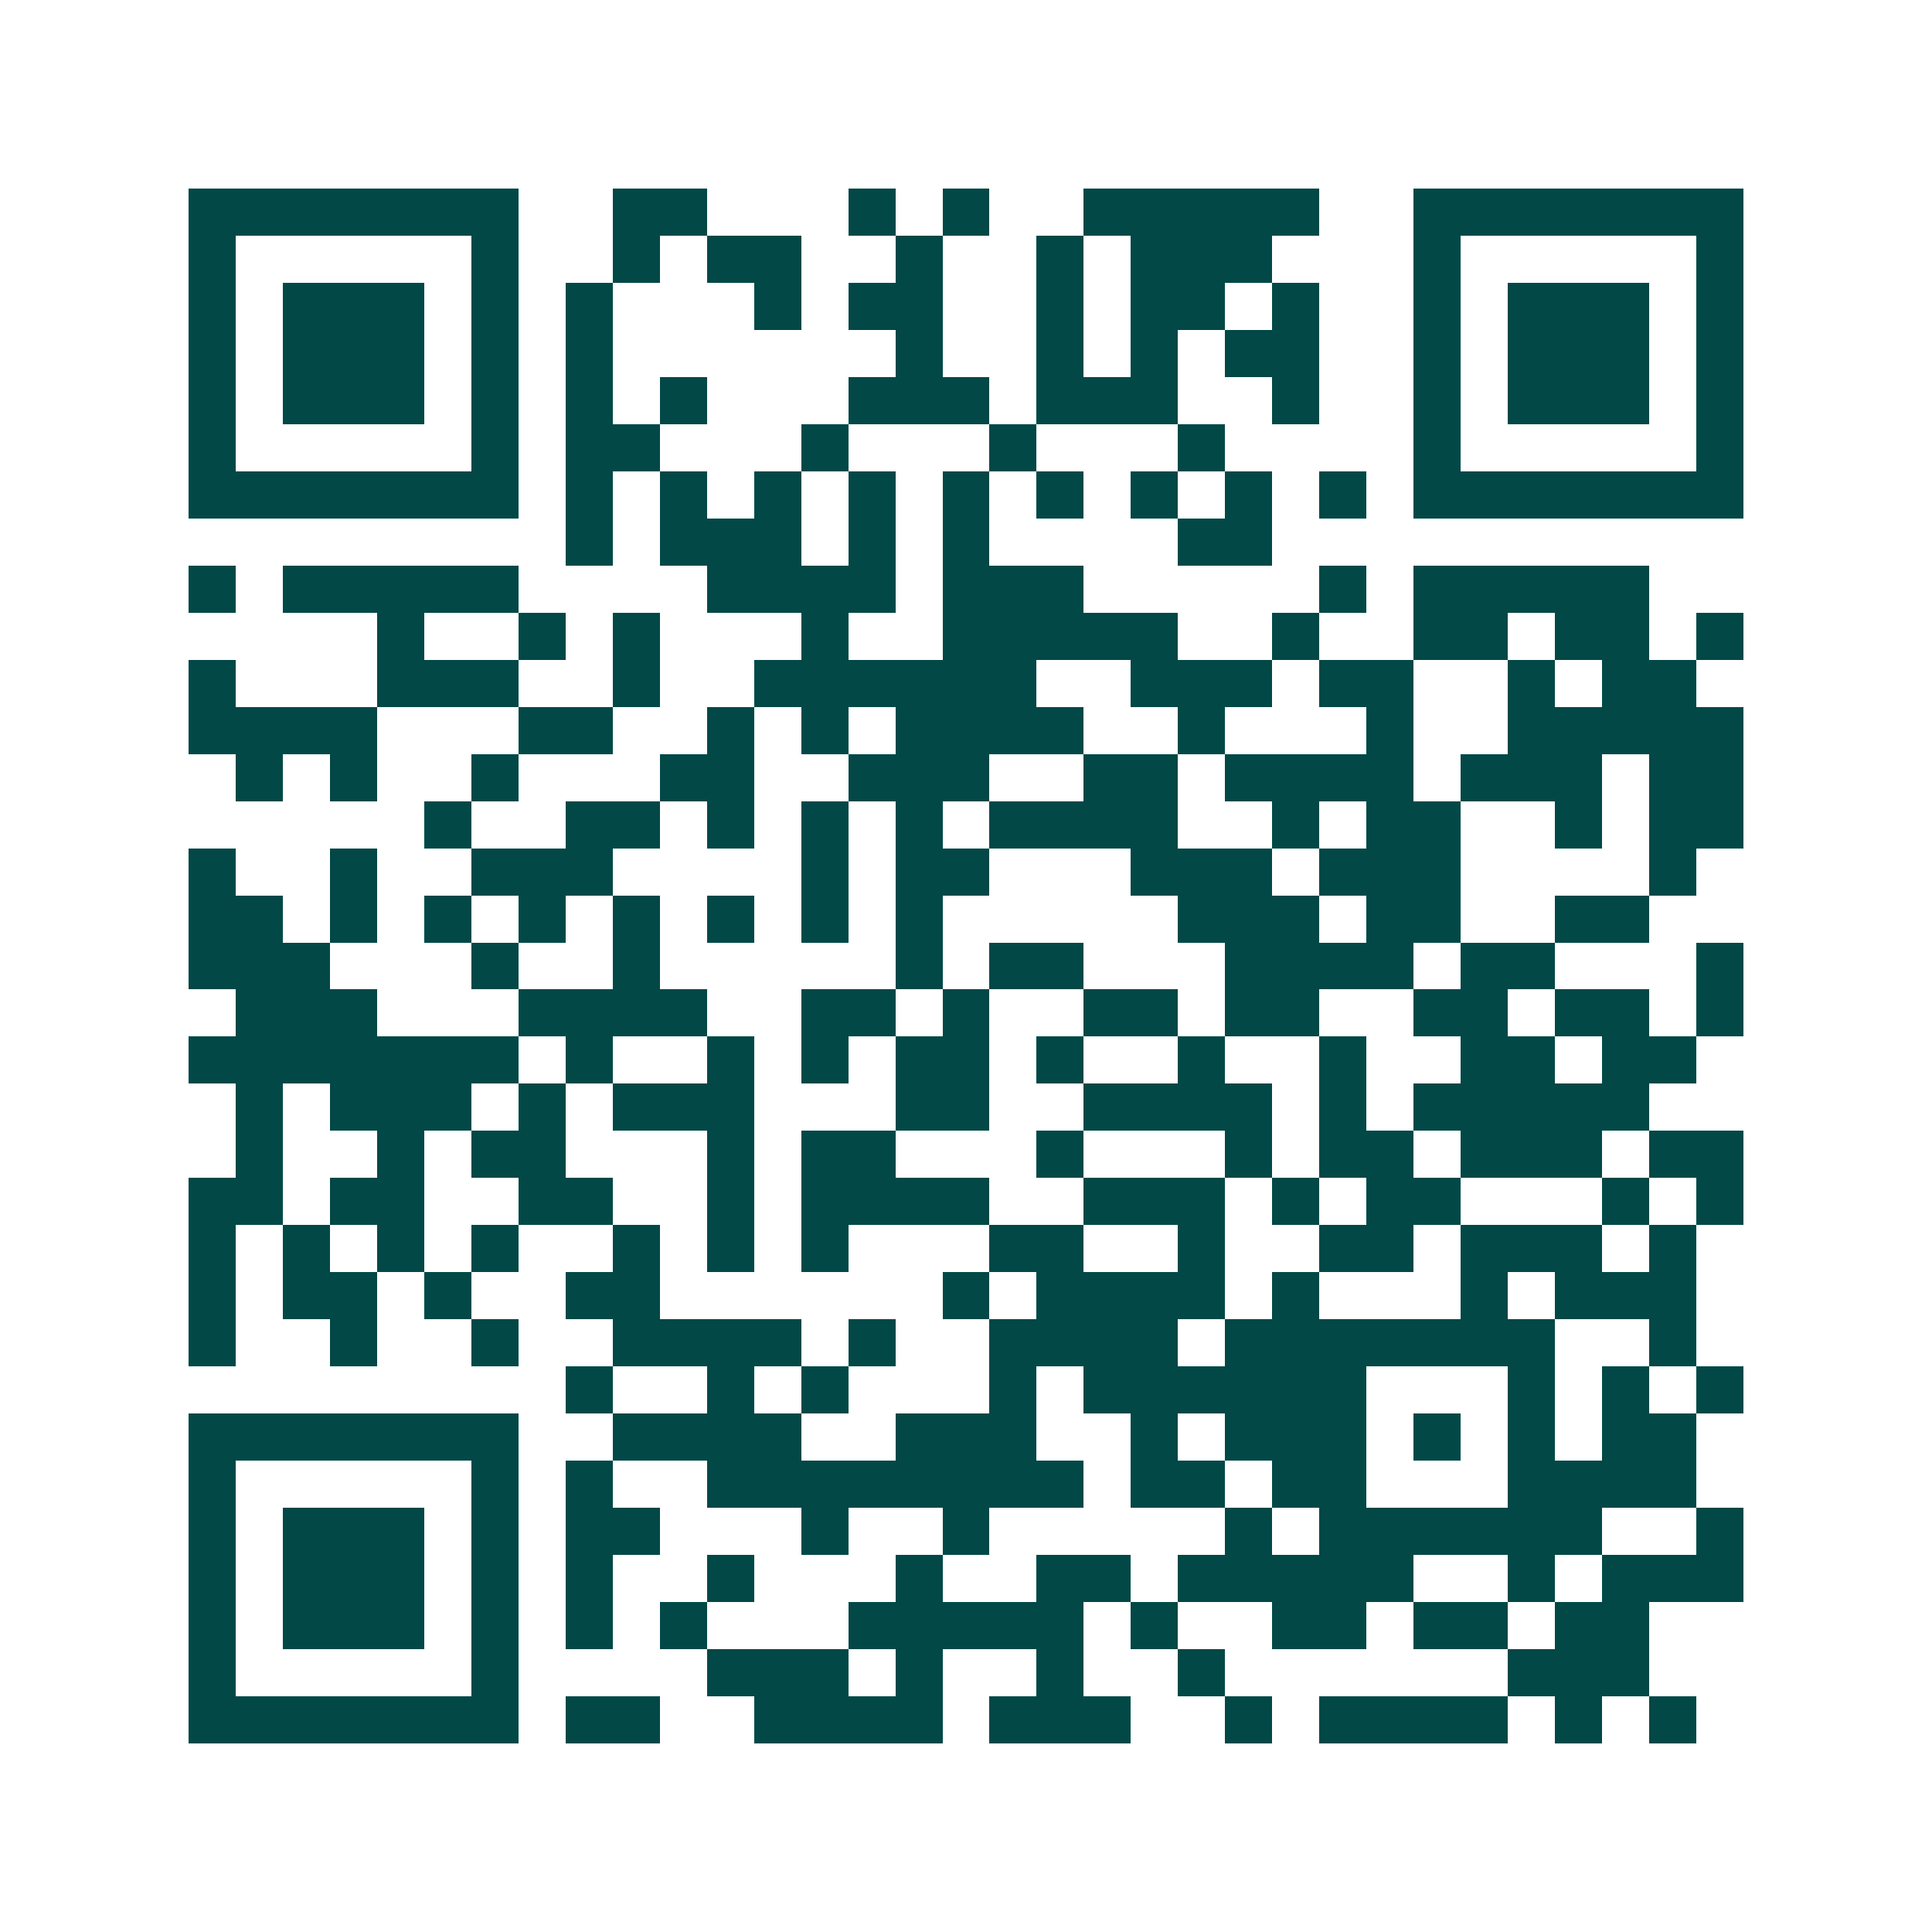 <svg xmlns="http://www.w3.org/2000/svg" width="200" height="200" viewBox="0 0 41 41" shape-rendering="crispEdges"><path fill="#ffffff" d="M0 0h41v41H0z"/><path stroke="#014847" d="M4 4.5h7m2 0h2m3 0h1m1 0h1m2 0h5m2 0h7M4 5.5h1m5 0h1m2 0h1m1 0h2m2 0h1m2 0h1m1 0h3m3 0h1m5 0h1M4 6.5h1m1 0h3m1 0h1m1 0h1m3 0h1m1 0h2m2 0h1m1 0h2m1 0h1m2 0h1m1 0h3m1 0h1M4 7.5h1m1 0h3m1 0h1m1 0h1m6 0h1m2 0h1m1 0h1m1 0h2m2 0h1m1 0h3m1 0h1M4 8.5h1m1 0h3m1 0h1m1 0h1m1 0h1m3 0h3m1 0h3m2 0h1m2 0h1m1 0h3m1 0h1M4 9.5h1m5 0h1m1 0h2m3 0h1m3 0h1m3 0h1m4 0h1m5 0h1M4 10.5h7m1 0h1m1 0h1m1 0h1m1 0h1m1 0h1m1 0h1m1 0h1m1 0h1m1 0h1m1 0h7M12 11.5h1m1 0h3m1 0h1m1 0h1m4 0h2M4 12.5h1m1 0h5m4 0h4m1 0h3m5 0h1m1 0h5M8 13.5h1m2 0h1m1 0h1m3 0h1m2 0h5m2 0h1m2 0h2m1 0h2m1 0h1M4 14.5h1m3 0h3m2 0h1m2 0h6m2 0h3m1 0h2m2 0h1m1 0h2M4 15.5h4m3 0h2m2 0h1m1 0h1m1 0h4m2 0h1m3 0h1m2 0h5M5 16.5h1m1 0h1m2 0h1m3 0h2m2 0h3m2 0h2m1 0h4m1 0h3m1 0h2M9 17.5h1m2 0h2m1 0h1m1 0h1m1 0h1m1 0h4m2 0h1m1 0h2m2 0h1m1 0h2M4 18.5h1m2 0h1m2 0h3m4 0h1m1 0h2m3 0h3m1 0h3m4 0h1M4 19.5h2m1 0h1m1 0h1m1 0h1m1 0h1m1 0h1m1 0h1m1 0h1m5 0h3m1 0h2m2 0h2M4 20.5h3m3 0h1m2 0h1m5 0h1m1 0h2m3 0h4m1 0h2m3 0h1M5 21.5h3m3 0h4m2 0h2m1 0h1m2 0h2m1 0h2m2 0h2m1 0h2m1 0h1M4 22.5h7m1 0h1m2 0h1m1 0h1m1 0h2m1 0h1m2 0h1m2 0h1m2 0h2m1 0h2M5 23.5h1m1 0h3m1 0h1m1 0h3m3 0h2m2 0h4m1 0h1m1 0h5M5 24.5h1m2 0h1m1 0h2m3 0h1m1 0h2m3 0h1m3 0h1m1 0h2m1 0h3m1 0h2M4 25.5h2m1 0h2m2 0h2m2 0h1m1 0h4m2 0h3m1 0h1m1 0h2m3 0h1m1 0h1M4 26.5h1m1 0h1m1 0h1m1 0h1m2 0h1m1 0h1m1 0h1m3 0h2m2 0h1m2 0h2m1 0h3m1 0h1M4 27.5h1m1 0h2m1 0h1m2 0h2m6 0h1m1 0h4m1 0h1m3 0h1m1 0h3M4 28.5h1m2 0h1m2 0h1m2 0h4m1 0h1m2 0h4m1 0h7m2 0h1M12 29.5h1m2 0h1m1 0h1m3 0h1m1 0h6m3 0h1m1 0h1m1 0h1M4 30.5h7m2 0h4m2 0h3m2 0h1m1 0h3m1 0h1m1 0h1m1 0h2M4 31.5h1m5 0h1m1 0h1m2 0h8m1 0h2m1 0h2m3 0h4M4 32.5h1m1 0h3m1 0h1m1 0h2m3 0h1m2 0h1m5 0h1m1 0h6m2 0h1M4 33.5h1m1 0h3m1 0h1m1 0h1m2 0h1m3 0h1m2 0h2m1 0h5m2 0h1m1 0h3M4 34.5h1m1 0h3m1 0h1m1 0h1m1 0h1m3 0h5m1 0h1m2 0h2m1 0h2m1 0h2M4 35.5h1m5 0h1m4 0h3m1 0h1m2 0h1m2 0h1m6 0h3M4 36.5h7m1 0h2m2 0h4m1 0h3m2 0h1m1 0h4m1 0h1m1 0h1"/></svg>
